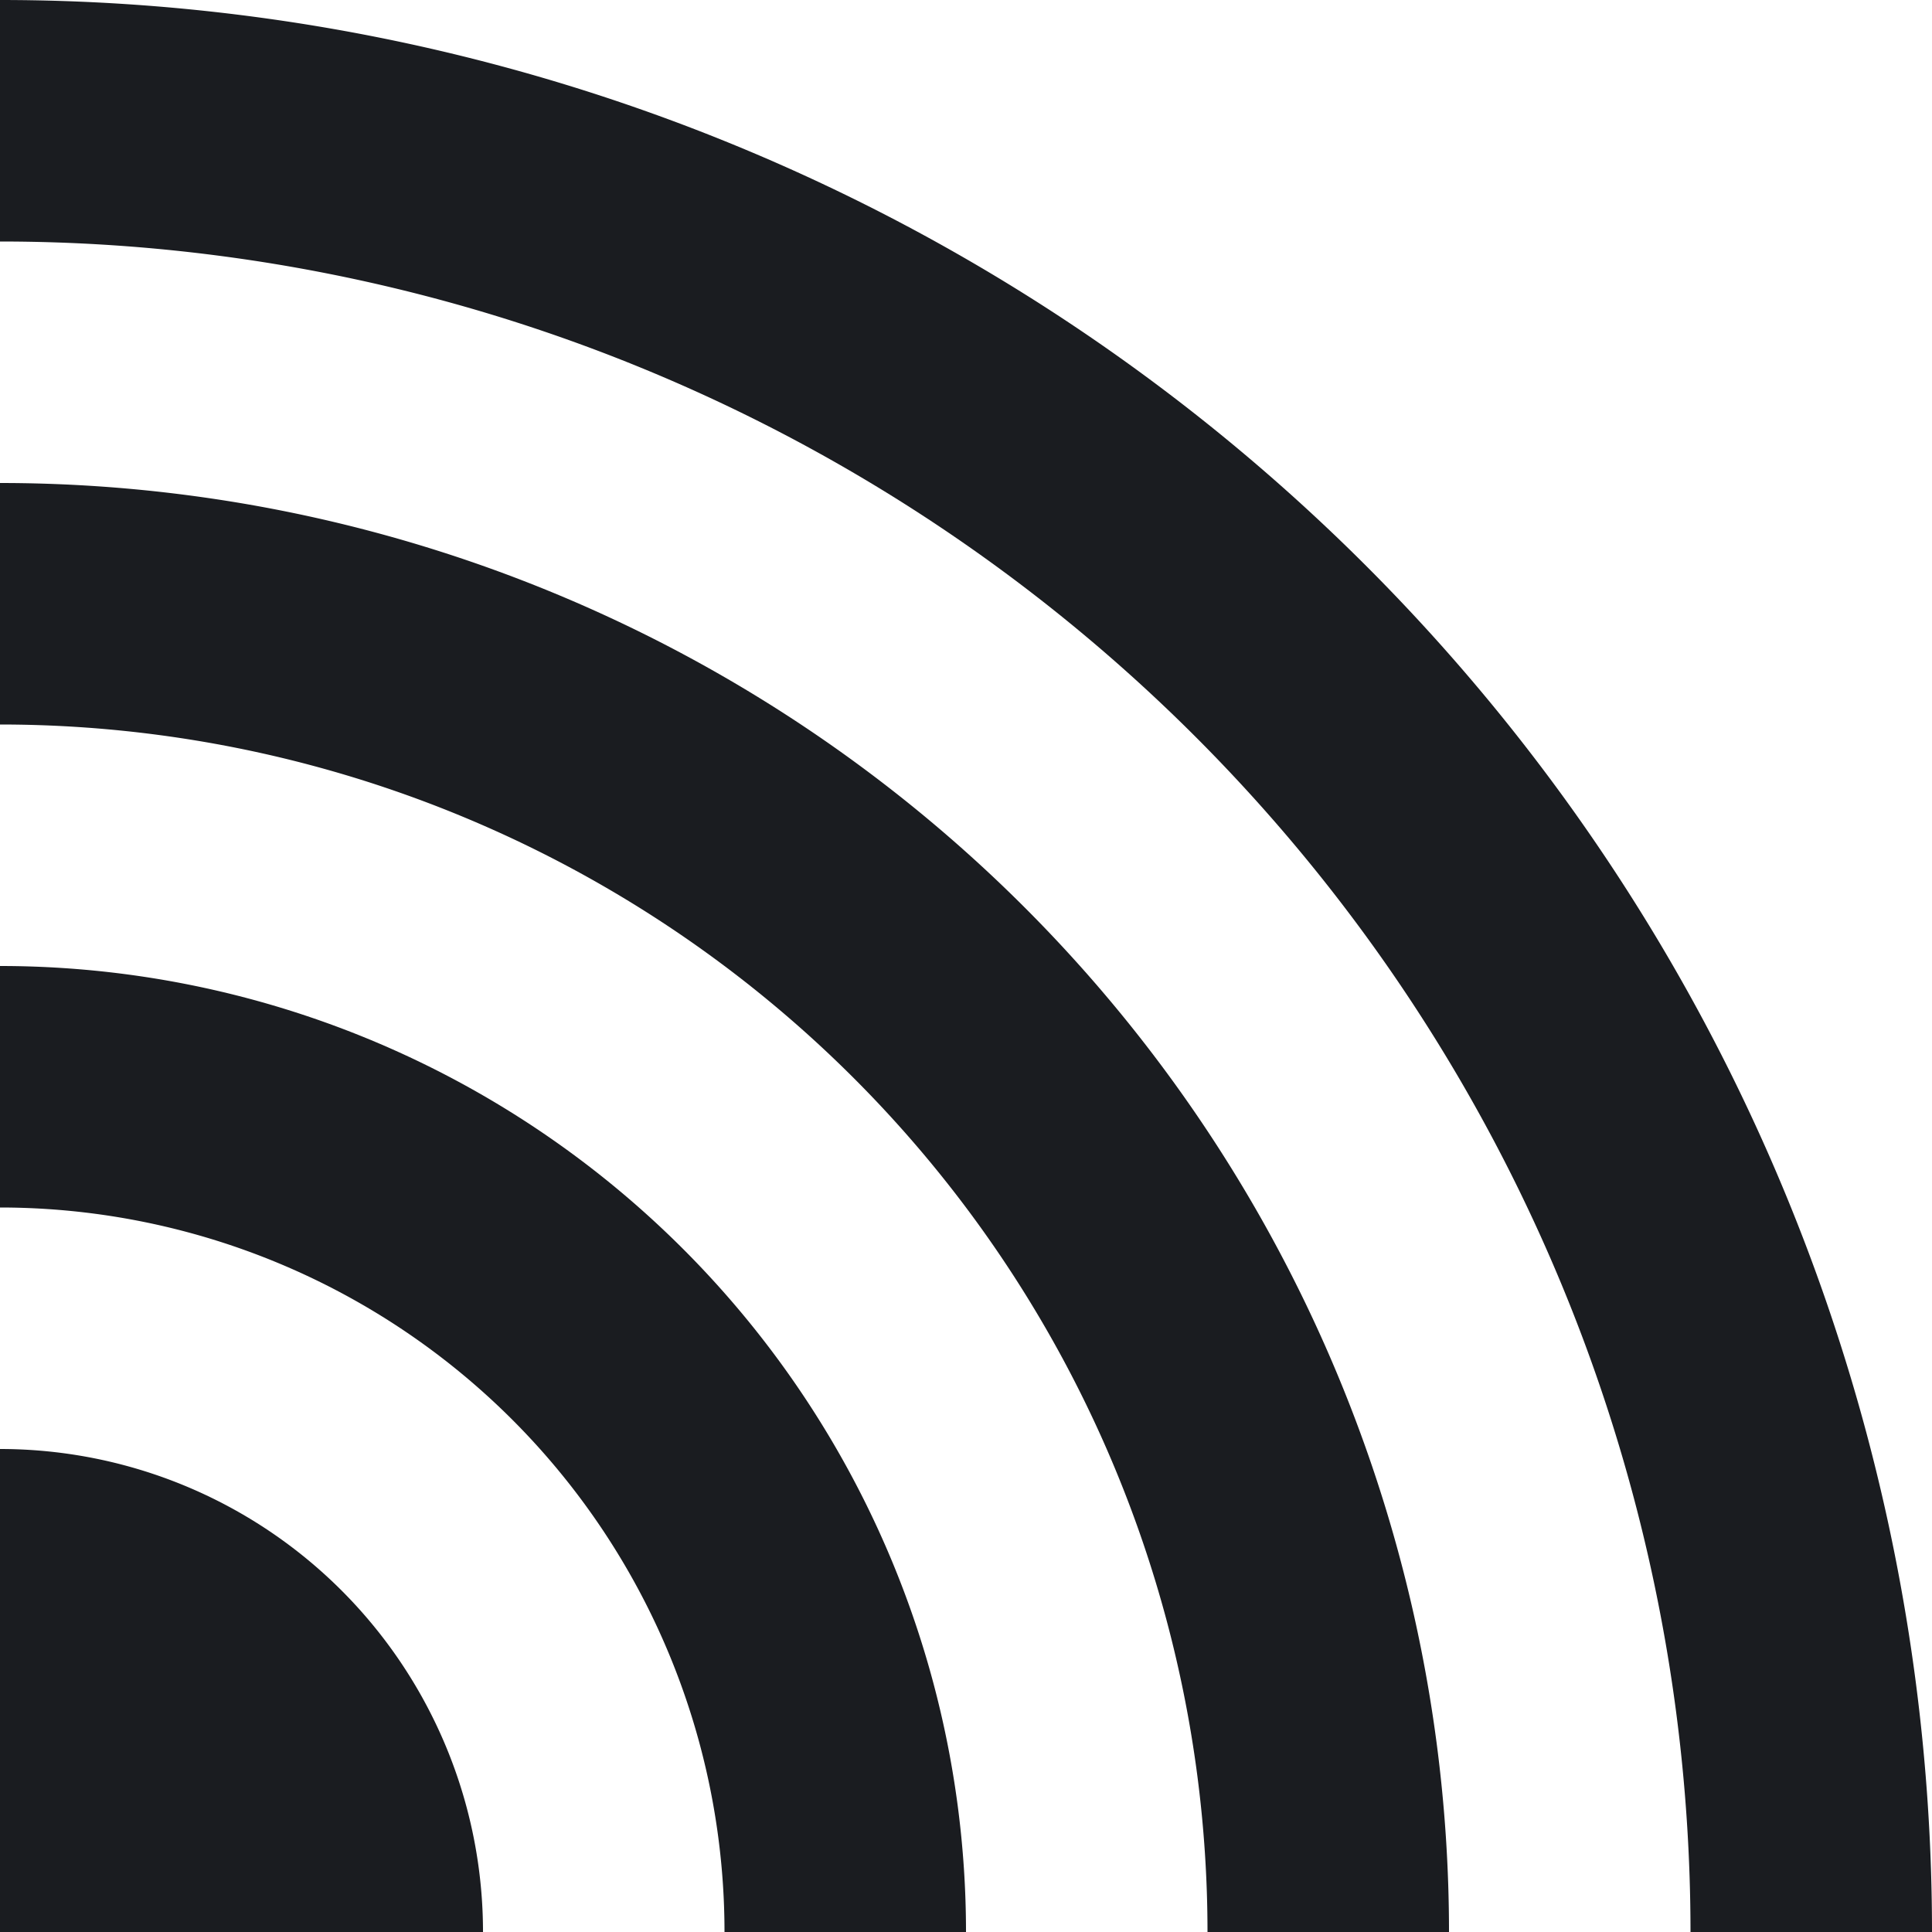 <svg id="icon-listening" xmlns="http://www.w3.org/2000/svg" width="32" height="32" viewBox="0 0 32 32"><path d="M0,12A20,20,0,0,1,20,32h4A24,24,0,0,0,0,8Z" style="fill:#1a1c20"/><path d="M0,4A28,28,0,0,1,28,32h4A32,32,0,0,0,0,0Z" style="fill:#1a1c20"/><path d="M0,20A12,12,0,0,1,12,32h4A16,16,0,0,0,0,16Z" style="fill:#1a1c20"/><path d="M0,32H8a8,8,0,0,0-8-8Z" style="fill:#1a1c20"/></svg>